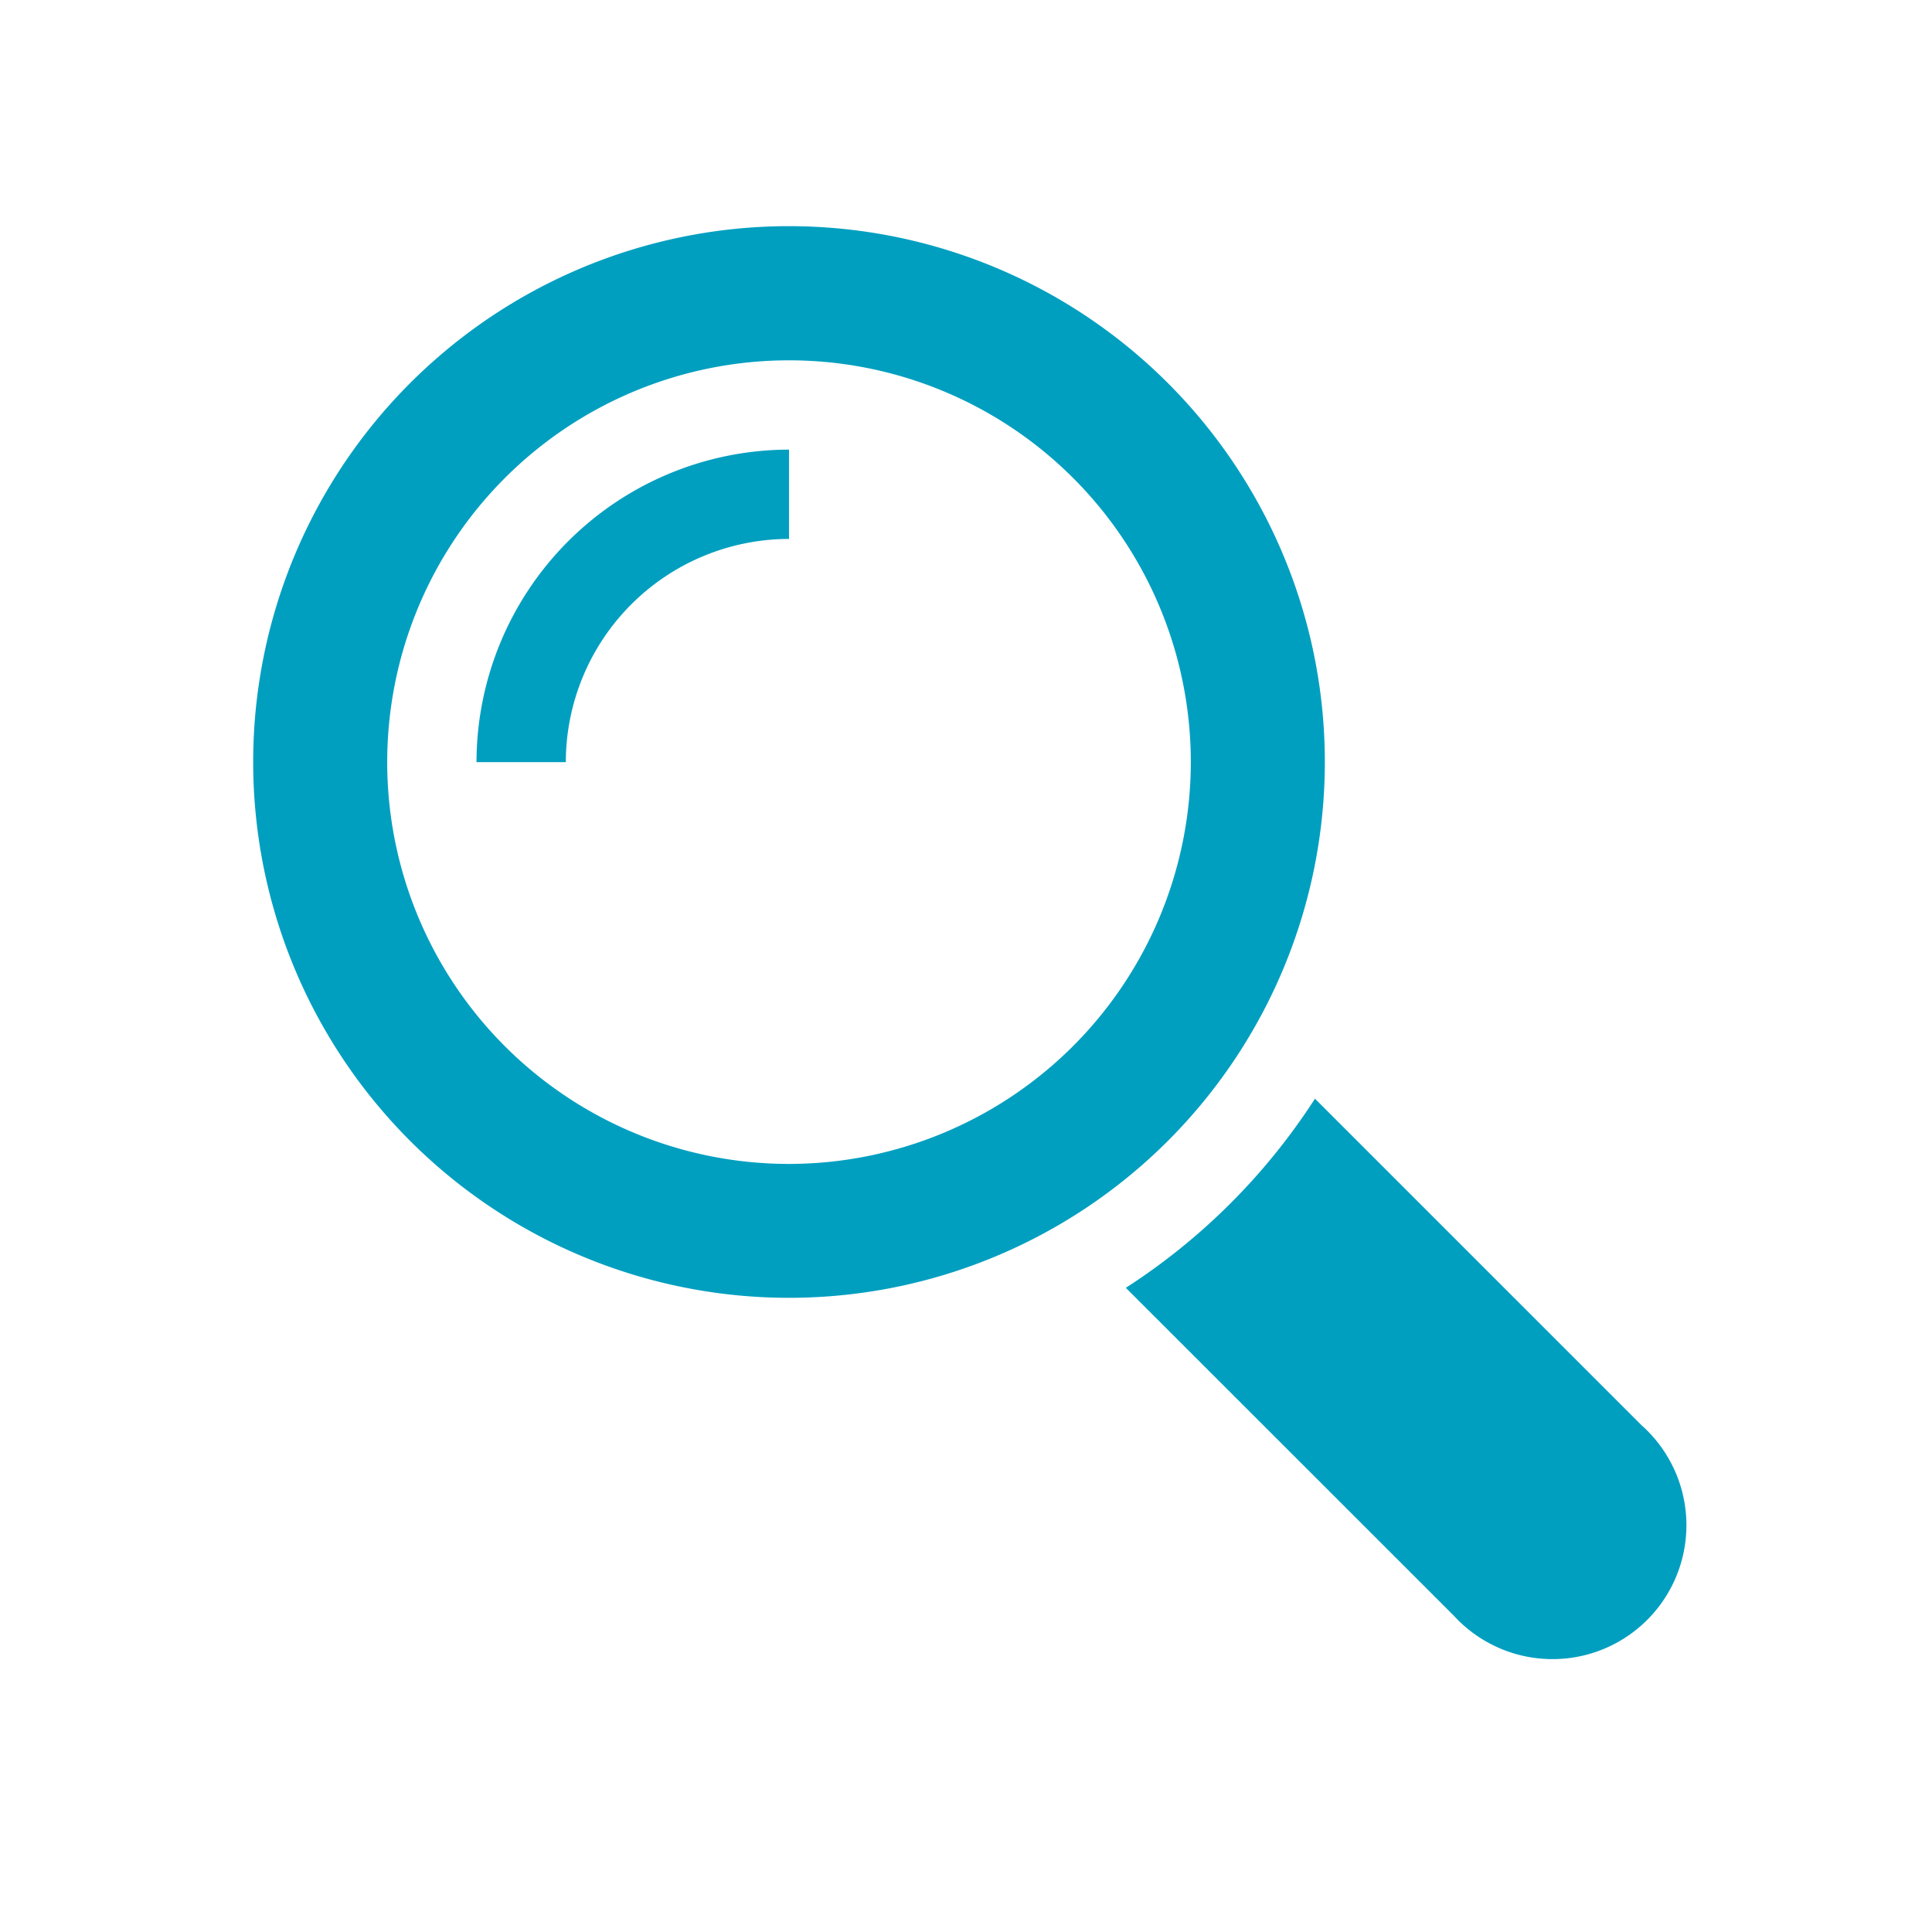 <svg xmlns="http://www.w3.org/2000/svg" id="圖層_1" data-name="圖層 1" viewBox="0 0 143 143"><defs><style>.cls-1{fill:#009fc0}</style></defs><path d="M121.59 105.58 97.33 81.32a46.86 46.86 0 0 1-14 14l24.26 24.25a9.91 9.91 0 1 0 14-14ZM98.06 56.41A39.66 39.66 0 1 0 58.4 96.06a39.66 39.66 0 0 0 39.66-39.65ZM58.4 86.15a29.74 29.74 0 1 1 29.74-29.74A29.77 29.77 0 0 1 58.4 86.15Z" class="cls-1"/><path d="M35.27 56.41h6.61A16.54 16.54 0 0 1 58.4 39.89v-6.61a23.16 23.16 0 0 0-23.13 23.13Z" class="cls-1"/></svg>